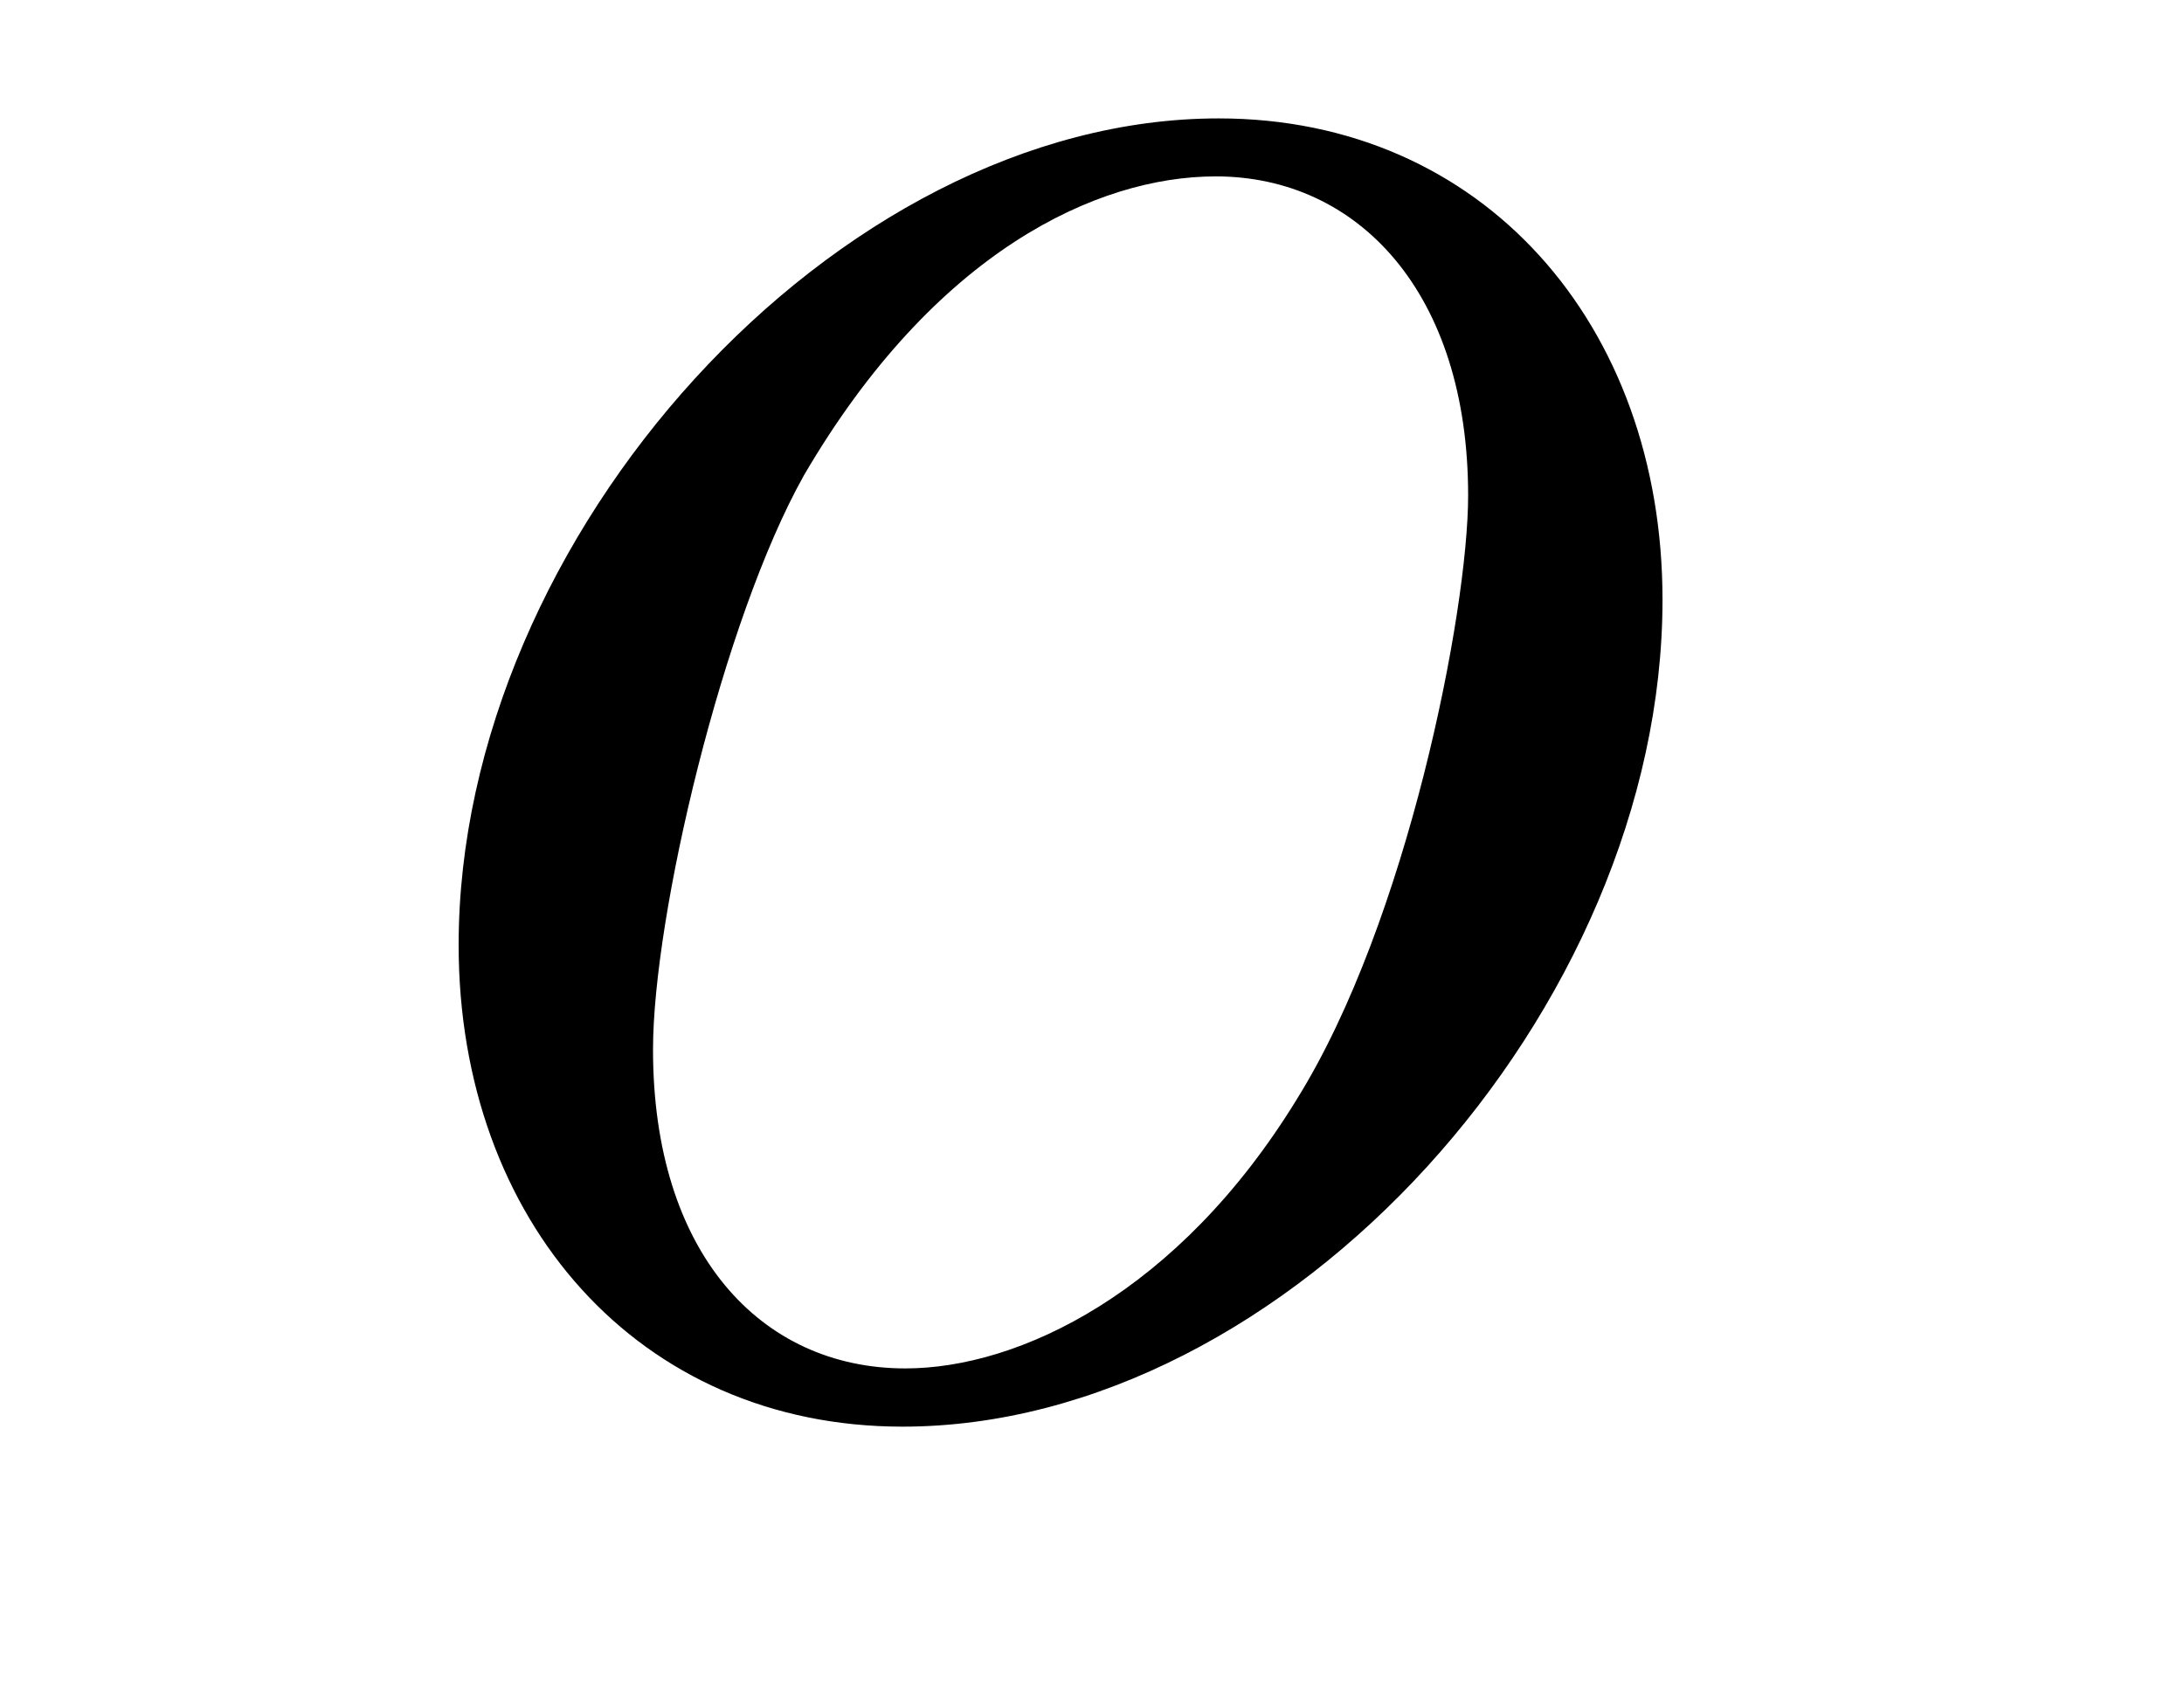 <?xml version='1.0'?>
<!-- This file was generated by dvisvgm 1.14.1 -->
<svg height='7pt' version='1.1' viewBox='0 -7 9 7' width='9pt' xmlns='http://www.w3.org/2000/svg' xmlns:xlink='http://www.w3.org/1999/xlink'>
<g id='page1'>
<g transform='matrix(1 0 0 1 -127 653)'>
<path d='M133.851 -657.528C133.851 -658.663 133.11 -659.512 132.022 -659.512C130.444 -659.512 128.89 -657.79 128.89 -656.105C128.89 -654.969 129.631 -654.12 130.719 -654.12C132.309 -654.12 133.851 -655.842 133.851 -657.528ZM130.731 -654.36C130.133 -654.36 129.691 -654.838 129.691 -655.674C129.691 -656.224 129.978 -657.444 130.313 -658.041C130.851 -658.962 131.52 -659.273 132.01 -659.273C132.596 -659.273 133.05 -658.794 133.05 -657.958C133.05 -657.48 132.799 -656.2 132.345 -655.471C131.855 -654.67 131.197 -654.36 130.731 -654.36Z' fill-rule='evenodd'/>
</g>
</g>
</svg>
